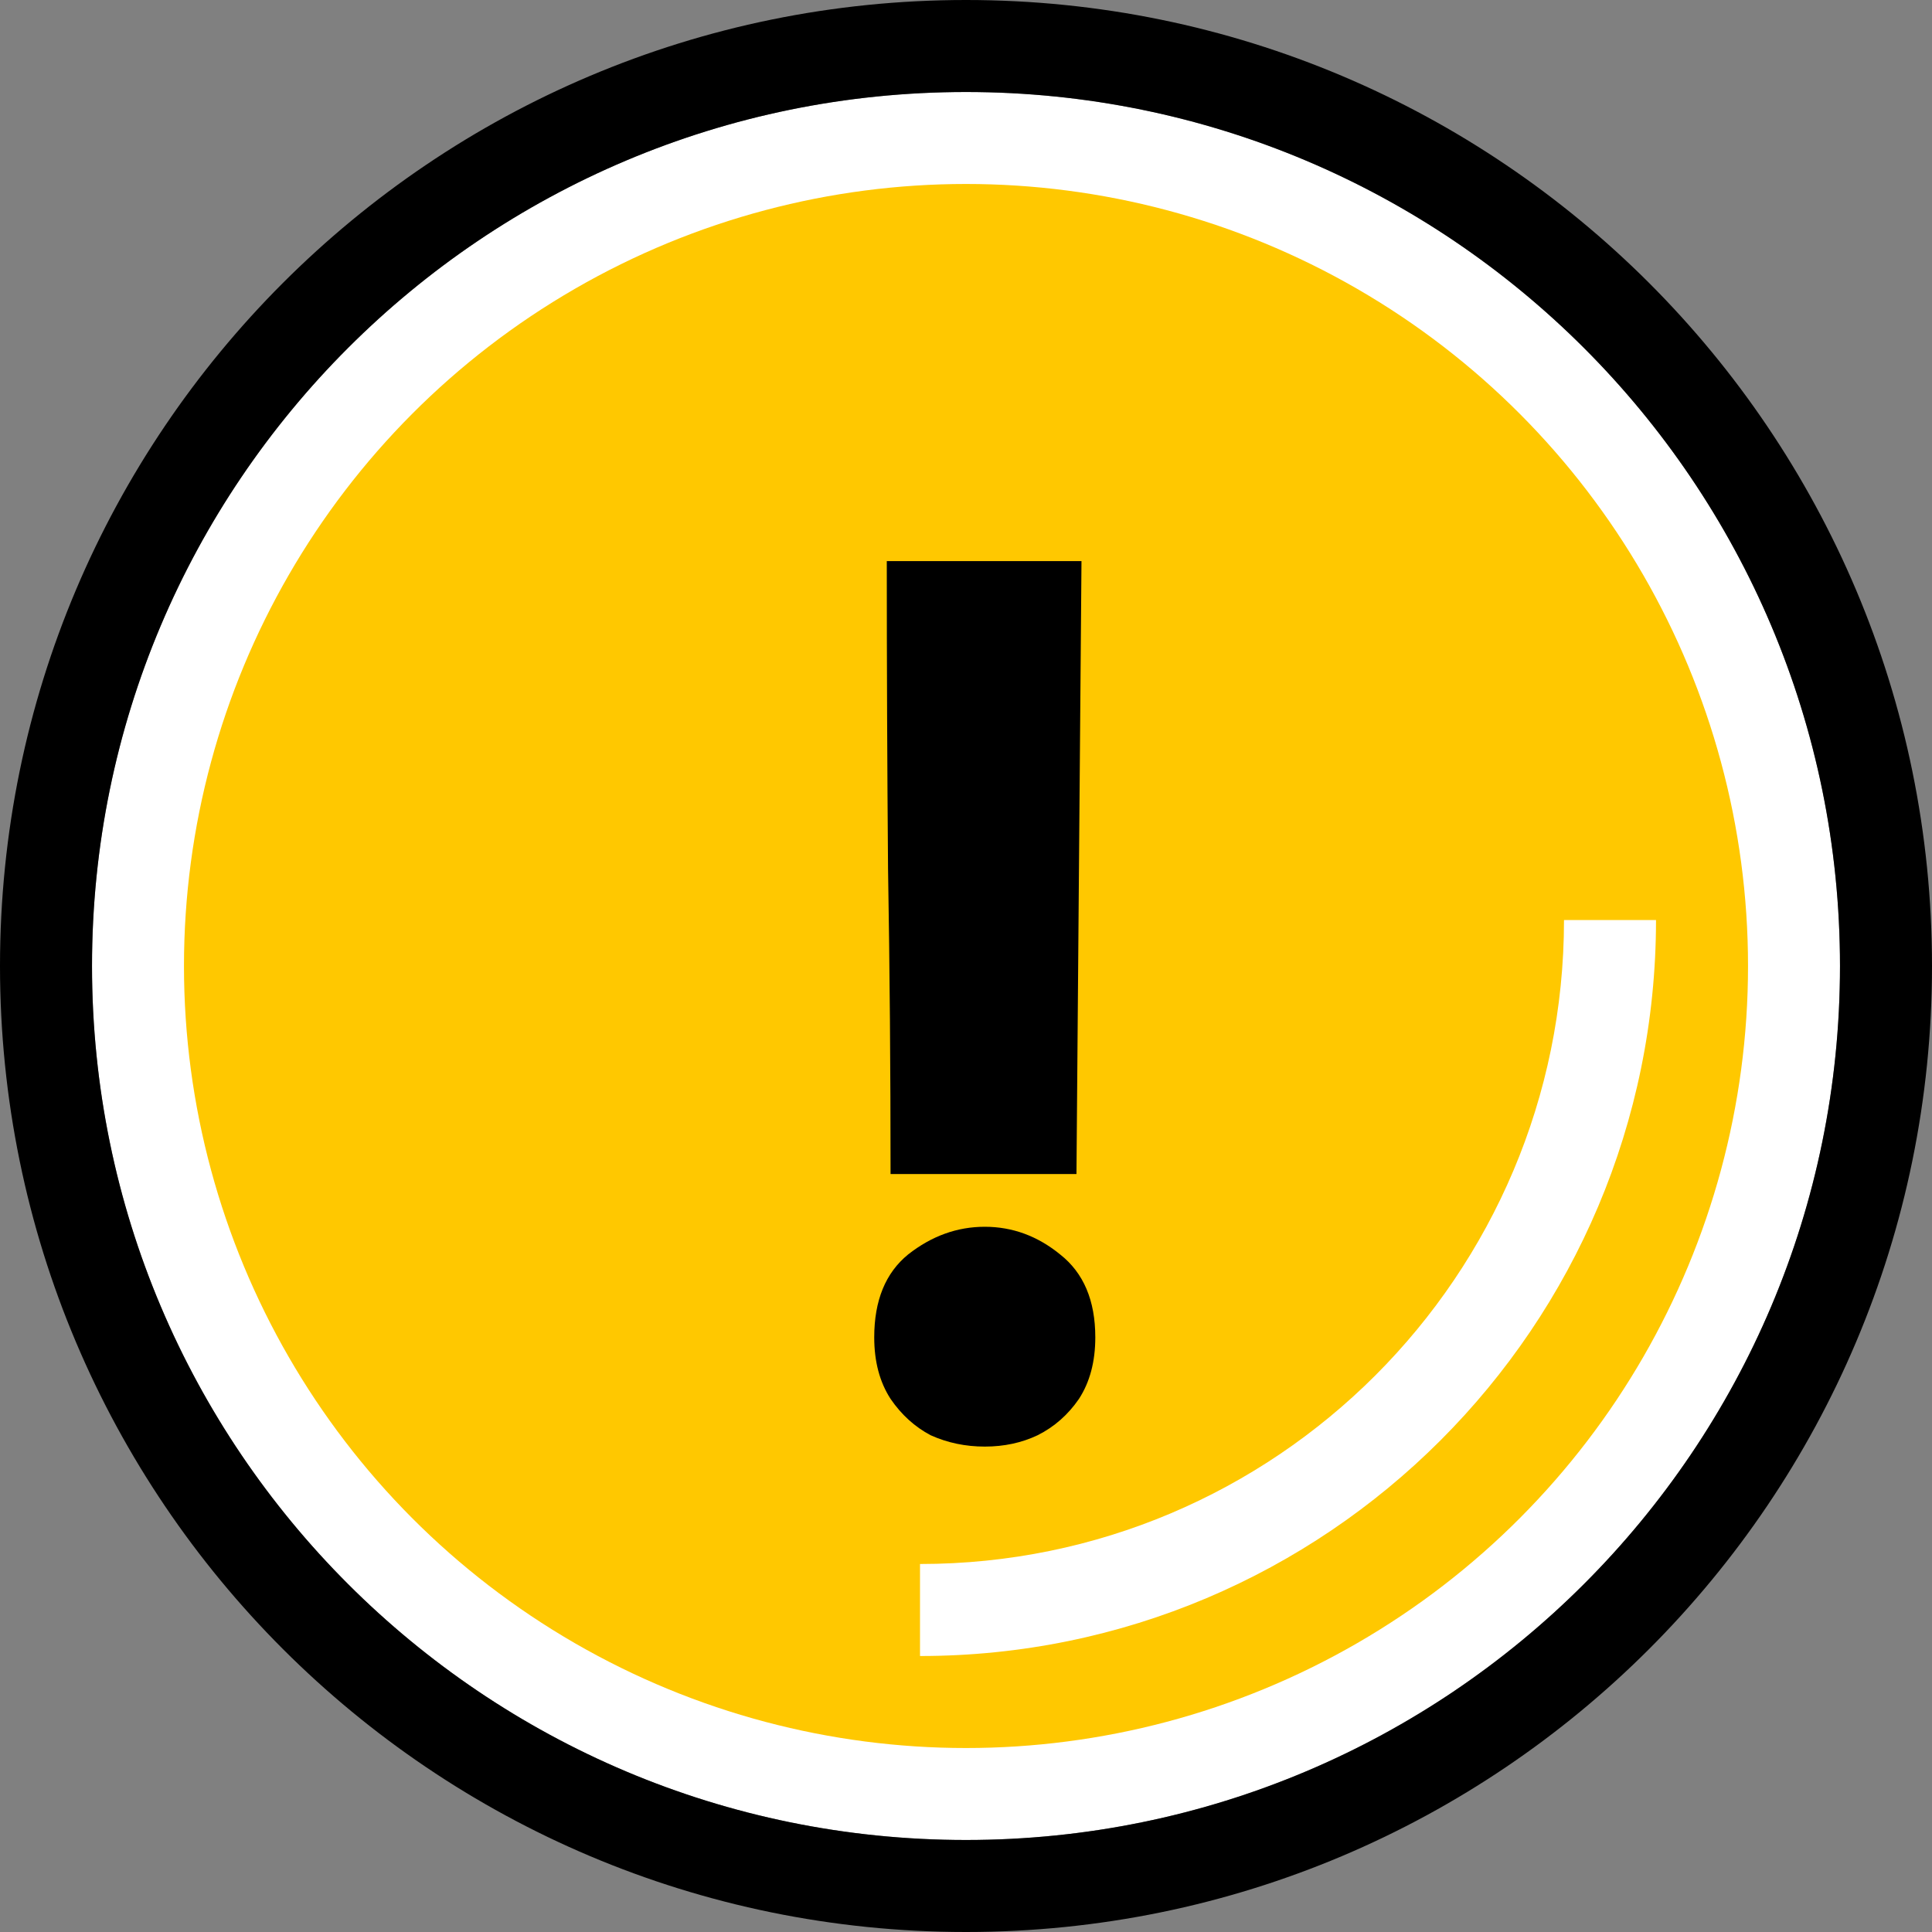 <svg width="40" height="40" viewBox="0 0 40 40" fill="none" xmlns="http://www.w3.org/2000/svg">
<rect x="0" y="0" width="40" height="40" fill="#808080" stroke="none"/>
<path fill-rule="evenodd" clip-rule="evenodd" d="M20 38.095C29.994 38.095 38.095 29.994 38.095 20C38.095 10.006 29.994 1.905 20 1.905C10.006 1.905 1.905 10.006 1.905 20C1.905 29.994 10.006 38.095 20 38.095Z" fill="white"/>
<ellipse cx="20" cy="20" rx="16.191" ry="16.191" fill="#FFC800"/>
<path fill-rule="evenodd" clip-rule="evenodd" d="M19.048 32.381C26.411 32.381 32.381 26.411 32.381 19.048H34.286C34.286 27.463 27.463 34.286 19.048 34.286V32.381Z" fill="white"/>
<path d="M22.391 11.617L22.287 24.307H18.438C18.438 22.158 18.421 20.051 18.386 17.988C18.369 15.908 18.36 13.784 18.36 11.617H22.391ZM18.1 27.688C18.1 26.925 18.334 26.353 18.802 25.972C19.288 25.59 19.816 25.399 20.389 25.399C20.961 25.399 21.481 25.59 21.949 25.972C22.434 26.353 22.677 26.925 22.677 27.688C22.677 28.191 22.564 28.615 22.339 28.962C22.113 29.291 21.827 29.543 21.481 29.716C21.151 29.872 20.787 29.95 20.389 29.95C19.99 29.95 19.617 29.872 19.27 29.716C18.941 29.543 18.663 29.291 18.438 28.962C18.213 28.615 18.1 28.191 18.1 27.688Z" fill="black"/>
<path fill-rule="evenodd" clip-rule="evenodd" d="M20 38.095C29.994 38.095 38.095 29.994 38.095 20C38.095 10.006 29.994 1.905 20 1.905C10.006 1.905 1.905 10.006 1.905 20C1.905 29.994 10.006 38.095 20 38.095ZM20 40C31.046 40 40 31.046 40 20C40 8.954 31.046 0 20 0C8.954 0 0 8.954 0 20C0 31.046 8.954 40 20 40Z" fill="black"/>
</svg>
